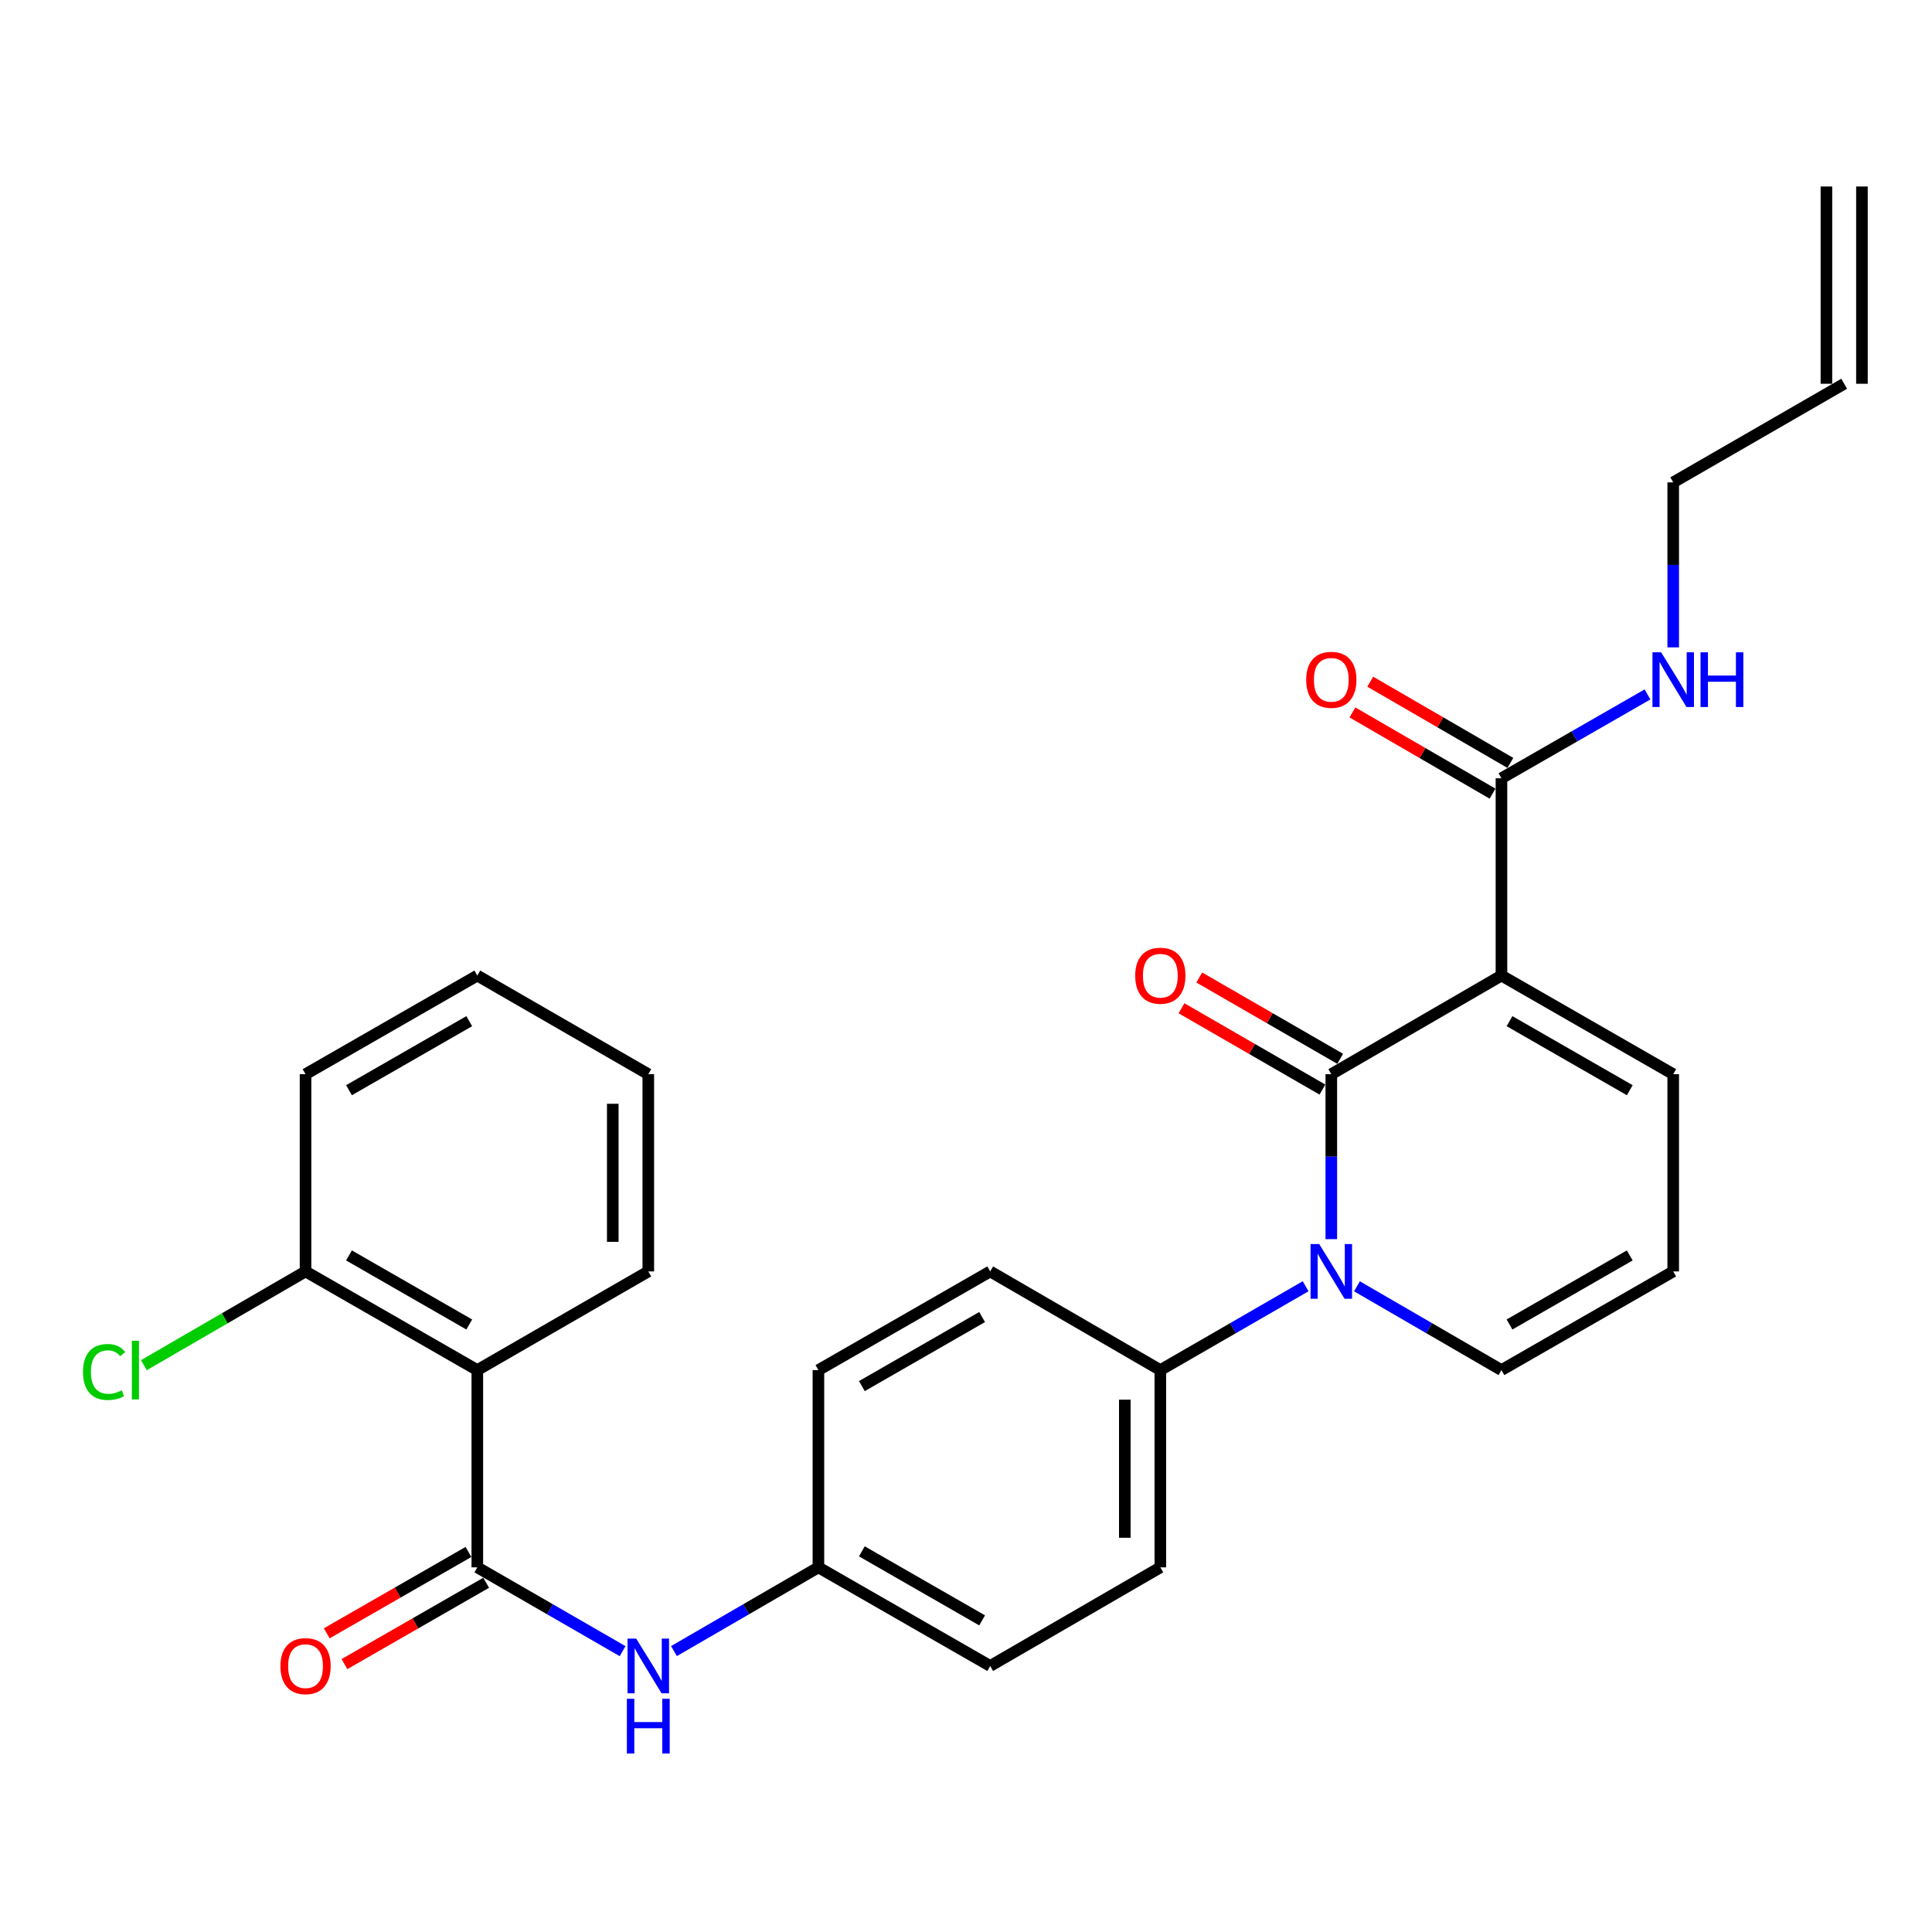 <?xml version='1.0' encoding='iso-8859-1'?>
<svg version='1.1' baseProfile='full'
              xmlns='http://www.w3.org/2000/svg'
                      xmlns:rdkit='http://www.rdkit.org/xml'
                      xmlns:xlink='http://www.w3.org/1999/xlink'
                  xml:space='preserve'
width='1000px' height='1000px' viewBox='0 0 1000 1000'>
<!-- END OF HEADER -->
<rect style='opacity:1.0;fill:#FFFFFF;stroke:none' width='1000' height='1000' x='0' y='0'> </rect>
<path class='bond-0' d='M 689.083,556.002 L 777.148,504.946' style='fill:none;fill-rule:evenodd;stroke:#000000;stroke-width:6px;stroke-linecap:butt;stroke-linejoin:miter;stroke-opacity:1' />
<path class='bond-1' d='M 689.083,556.002 L 689.083,598.691' style='fill:none;fill-rule:evenodd;stroke:#000000;stroke-width:6px;stroke-linecap:butt;stroke-linejoin:miter;stroke-opacity:1' />
<path class='bond-1' d='M 689.083,598.691 L 689.083,641.38' style='fill:none;fill-rule:evenodd;stroke:#0000FF;stroke-width:6px;stroke-linecap:butt;stroke-linejoin:miter;stroke-opacity:1' />
<path class='bond-9' d='M 693.677,548.038 L 657.207,526.998' style='fill:none;fill-rule:evenodd;stroke:#000000;stroke-width:6px;stroke-linecap:butt;stroke-linejoin:miter;stroke-opacity:1' />
<path class='bond-9' d='M 657.207,526.998 L 620.737,505.957' style='fill:none;fill-rule:evenodd;stroke:#FF0000;stroke-width:6px;stroke-linecap:butt;stroke-linejoin:miter;stroke-opacity:1' />
<path class='bond-9' d='M 684.488,563.965 L 648.018,542.924' style='fill:none;fill-rule:evenodd;stroke:#000000;stroke-width:6px;stroke-linecap:butt;stroke-linejoin:miter;stroke-opacity:1' />
<path class='bond-9' d='M 648.018,542.924 L 611.548,521.883' style='fill:none;fill-rule:evenodd;stroke:#FF0000;stroke-width:6px;stroke-linecap:butt;stroke-linejoin:miter;stroke-opacity:1' />
<path class='bond-4' d='M 777.148,504.946 L 777.148,402.835' style='fill:none;fill-rule:evenodd;stroke:#000000;stroke-width:6px;stroke-linecap:butt;stroke-linejoin:miter;stroke-opacity:1' />
<path class='bond-7' d='M 777.148,504.946 L 866.051,556.002' style='fill:none;fill-rule:evenodd;stroke:#000000;stroke-width:6px;stroke-linecap:butt;stroke-linejoin:miter;stroke-opacity:1' />
<path class='bond-7' d='M 781.326,528.55 L 843.559,564.289' style='fill:none;fill-rule:evenodd;stroke:#000000;stroke-width:6px;stroke-linecap:butt;stroke-linejoin:miter;stroke-opacity:1' />
<path class='bond-6' d='M 675.788,665.764 L 638.188,687.461' style='fill:none;fill-rule:evenodd;stroke:#0000FF;stroke-width:6px;stroke-linecap:butt;stroke-linejoin:miter;stroke-opacity:1' />
<path class='bond-6' d='M 638.188,687.461 L 600.588,709.159' style='fill:none;fill-rule:evenodd;stroke:#000000;stroke-width:6px;stroke-linecap:butt;stroke-linejoin:miter;stroke-opacity:1' />
<path class='bond-8' d='M 702.368,665.796 L 739.758,687.477' style='fill:none;fill-rule:evenodd;stroke:#0000FF;stroke-width:6px;stroke-linecap:butt;stroke-linejoin:miter;stroke-opacity:1' />
<path class='bond-8' d='M 739.758,687.477 L 777.148,709.159' style='fill:none;fill-rule:evenodd;stroke:#000000;stroke-width:6px;stroke-linecap:butt;stroke-linejoin:miter;stroke-opacity:1' />
<path class='bond-2' d='M 247.06,811.26 L 284.66,832.948' style='fill:none;fill-rule:evenodd;stroke:#000000;stroke-width:6px;stroke-linecap:butt;stroke-linejoin:miter;stroke-opacity:1' />
<path class='bond-2' d='M 284.66,832.948 L 322.26,854.637' style='fill:none;fill-rule:evenodd;stroke:#0000FF;stroke-width:6px;stroke-linecap:butt;stroke-linejoin:miter;stroke-opacity:1' />
<path class='bond-3' d='M 247.06,811.26 L 247.06,709.159' style='fill:none;fill-rule:evenodd;stroke:#000000;stroke-width:6px;stroke-linecap:butt;stroke-linejoin:miter;stroke-opacity:1' />
<path class='bond-12' d='M 242.482,803.287 L 205.807,824.342' style='fill:none;fill-rule:evenodd;stroke:#000000;stroke-width:6px;stroke-linecap:butt;stroke-linejoin:miter;stroke-opacity:1' />
<path class='bond-12' d='M 205.807,824.342 L 169.132,845.397' style='fill:none;fill-rule:evenodd;stroke:#FF0000;stroke-width:6px;stroke-linecap:butt;stroke-linejoin:miter;stroke-opacity:1' />
<path class='bond-12' d='M 251.637,819.233 L 214.962,840.288' style='fill:none;fill-rule:evenodd;stroke:#000000;stroke-width:6px;stroke-linecap:butt;stroke-linejoin:miter;stroke-opacity:1' />
<path class='bond-12' d='M 214.962,840.288 L 178.287,861.343' style='fill:none;fill-rule:evenodd;stroke:#FF0000;stroke-width:6px;stroke-linecap:butt;stroke-linejoin:miter;stroke-opacity:1' />
<path class='bond-11' d='M 247.06,709.159 L 158.147,658.093' style='fill:none;fill-rule:evenodd;stroke:#000000;stroke-width:6px;stroke-linecap:butt;stroke-linejoin:miter;stroke-opacity:1' />
<path class='bond-11' d='M 242.88,685.554 L 180.641,649.808' style='fill:none;fill-rule:evenodd;stroke:#000000;stroke-width:6px;stroke-linecap:butt;stroke-linejoin:miter;stroke-opacity:1' />
<path class='bond-23' d='M 247.06,709.159 L 335.554,658.093' style='fill:none;fill-rule:evenodd;stroke:#000000;stroke-width:6px;stroke-linecap:butt;stroke-linejoin:miter;stroke-opacity:1' />
<path class='bond-13' d='M 781.758,394.881 L 745.498,373.863' style='fill:none;fill-rule:evenodd;stroke:#000000;stroke-width:6px;stroke-linecap:butt;stroke-linejoin:miter;stroke-opacity:1' />
<path class='bond-13' d='M 745.498,373.863 L 709.238,352.846' style='fill:none;fill-rule:evenodd;stroke:#FF0000;stroke-width:6px;stroke-linecap:butt;stroke-linejoin:miter;stroke-opacity:1' />
<path class='bond-13' d='M 772.538,410.789 L 736.277,389.771' style='fill:none;fill-rule:evenodd;stroke:#000000;stroke-width:6px;stroke-linecap:butt;stroke-linejoin:miter;stroke-opacity:1' />
<path class='bond-13' d='M 736.277,389.771 L 700.017,368.754' style='fill:none;fill-rule:evenodd;stroke:#FF0000;stroke-width:6px;stroke-linecap:butt;stroke-linejoin:miter;stroke-opacity:1' />
<path class='bond-14' d='M 777.148,402.835 L 814.948,381.131' style='fill:none;fill-rule:evenodd;stroke:#000000;stroke-width:6px;stroke-linecap:butt;stroke-linejoin:miter;stroke-opacity:1' />
<path class='bond-14' d='M 814.948,381.131 L 852.748,359.428' style='fill:none;fill-rule:evenodd;stroke:#0000FF;stroke-width:6px;stroke-linecap:butt;stroke-linejoin:miter;stroke-opacity:1' />
<path class='bond-5' d='M 348.839,854.604 L 386.224,832.932' style='fill:none;fill-rule:evenodd;stroke:#0000FF;stroke-width:6px;stroke-linecap:butt;stroke-linejoin:miter;stroke-opacity:1' />
<path class='bond-5' d='M 386.224,832.932 L 423.609,811.26' style='fill:none;fill-rule:evenodd;stroke:#000000;stroke-width:6px;stroke-linecap:butt;stroke-linejoin:miter;stroke-opacity:1' />
<path class='bond-15' d='M 600.588,709.159 L 600.588,811.26' style='fill:none;fill-rule:evenodd;stroke:#000000;stroke-width:6px;stroke-linecap:butt;stroke-linejoin:miter;stroke-opacity:1' />
<path class='bond-15' d='M 582.201,724.474 L 582.201,795.945' style='fill:none;fill-rule:evenodd;stroke:#000000;stroke-width:6px;stroke-linecap:butt;stroke-linejoin:miter;stroke-opacity:1' />
<path class='bond-16' d='M 600.588,709.159 L 512.523,658.093' style='fill:none;fill-rule:evenodd;stroke:#000000;stroke-width:6px;stroke-linecap:butt;stroke-linejoin:miter;stroke-opacity:1' />
<path class='bond-28' d='M 866.051,556.002 L 866.051,658.093' style='fill:none;fill-rule:evenodd;stroke:#000000;stroke-width:6px;stroke-linecap:butt;stroke-linejoin:miter;stroke-opacity:1' />
<path class='bond-10' d='M 777.148,709.159 L 866.051,658.093' style='fill:none;fill-rule:evenodd;stroke:#000000;stroke-width:6px;stroke-linecap:butt;stroke-linejoin:miter;stroke-opacity:1' />
<path class='bond-10' d='M 781.325,685.554 L 843.557,649.808' style='fill:none;fill-rule:evenodd;stroke:#000000;stroke-width:6px;stroke-linecap:butt;stroke-linejoin:miter;stroke-opacity:1' />
<path class='bond-20' d='M 158.147,658.093 L 116.311,682.354' style='fill:none;fill-rule:evenodd;stroke:#000000;stroke-width:6px;stroke-linecap:butt;stroke-linejoin:miter;stroke-opacity:1' />
<path class='bond-20' d='M 116.311,682.354 L 74.476,706.616' style='fill:none;fill-rule:evenodd;stroke:#00CC00;stroke-width:6px;stroke-linecap:butt;stroke-linejoin:miter;stroke-opacity:1' />
<path class='bond-25' d='M 158.147,658.093 L 158.147,556.002' style='fill:none;fill-rule:evenodd;stroke:#000000;stroke-width:6px;stroke-linecap:butt;stroke-linejoin:miter;stroke-opacity:1' />
<path class='bond-24' d='M 866.051,335.077 L 866.051,292.377' style='fill:none;fill-rule:evenodd;stroke:#0000FF;stroke-width:6px;stroke-linecap:butt;stroke-linejoin:miter;stroke-opacity:1' />
<path class='bond-24' d='M 866.051,292.377 L 866.051,249.678' style='fill:none;fill-rule:evenodd;stroke:#000000;stroke-width:6px;stroke-linecap:butt;stroke-linejoin:miter;stroke-opacity:1' />
<path class='bond-21' d='M 600.588,811.26 L 512.523,862.305' style='fill:none;fill-rule:evenodd;stroke:#000000;stroke-width:6px;stroke-linecap:butt;stroke-linejoin:miter;stroke-opacity:1' />
<path class='bond-22' d='M 512.523,658.093 L 423.609,709.159' style='fill:none;fill-rule:evenodd;stroke:#000000;stroke-width:6px;stroke-linecap:butt;stroke-linejoin:miter;stroke-opacity:1' />
<path class='bond-22' d='M 508.343,681.697 L 446.104,717.443' style='fill:none;fill-rule:evenodd;stroke:#000000;stroke-width:6px;stroke-linecap:butt;stroke-linejoin:miter;stroke-opacity:1' />
<path class='bond-17' d='M 423.609,811.26 L 423.609,709.159' style='fill:none;fill-rule:evenodd;stroke:#000000;stroke-width:6px;stroke-linecap:butt;stroke-linejoin:miter;stroke-opacity:1' />
<path class='bond-29' d='M 423.609,811.26 L 512.523,862.305' style='fill:none;fill-rule:evenodd;stroke:#000000;stroke-width:6px;stroke-linecap:butt;stroke-linejoin:miter;stroke-opacity:1' />
<path class='bond-29' d='M 446.101,802.97 L 508.341,838.702' style='fill:none;fill-rule:evenodd;stroke:#000000;stroke-width:6px;stroke-linecap:butt;stroke-linejoin:miter;stroke-opacity:1' />
<path class='bond-18' d='M 954.545,198.633 L 866.051,249.678' style='fill:none;fill-rule:evenodd;stroke:#000000;stroke-width:6px;stroke-linecap:butt;stroke-linejoin:miter;stroke-opacity:1' />
<path class='bond-19' d='M 963.739,198.633 L 963.739,96.532' style='fill:none;fill-rule:evenodd;stroke:#000000;stroke-width:6px;stroke-linecap:butt;stroke-linejoin:miter;stroke-opacity:1' />
<path class='bond-19' d='M 945.352,198.633 L 945.352,96.532' style='fill:none;fill-rule:evenodd;stroke:#000000;stroke-width:6px;stroke-linecap:butt;stroke-linejoin:miter;stroke-opacity:1' />
<path class='bond-26' d='M 335.554,658.093 L 335.554,556.002' style='fill:none;fill-rule:evenodd;stroke:#000000;stroke-width:6px;stroke-linecap:butt;stroke-linejoin:miter;stroke-opacity:1' />
<path class='bond-26' d='M 317.167,642.779 L 317.167,571.315' style='fill:none;fill-rule:evenodd;stroke:#000000;stroke-width:6px;stroke-linecap:butt;stroke-linejoin:miter;stroke-opacity:1' />
<path class='bond-30' d='M 158.147,556.002 L 247.06,504.946' style='fill:none;fill-rule:evenodd;stroke:#000000;stroke-width:6px;stroke-linecap:butt;stroke-linejoin:miter;stroke-opacity:1' />
<path class='bond-30' d='M 180.64,564.289 L 242.879,528.55' style='fill:none;fill-rule:evenodd;stroke:#000000;stroke-width:6px;stroke-linecap:butt;stroke-linejoin:miter;stroke-opacity:1' />
<path class='bond-27' d='M 335.554,556.002 L 247.06,504.946' style='fill:none;fill-rule:evenodd;stroke:#000000;stroke-width:6px;stroke-linecap:butt;stroke-linejoin:miter;stroke-opacity:1' />
<path  class='atom-2' d='M 682.823 643.933
L 692.103 658.933
Q 693.023 660.413, 694.503 663.093
Q 695.983 665.773, 696.063 665.933
L 696.063 643.933
L 699.823 643.933
L 699.823 672.253
L 695.943 672.253
L 685.983 655.853
Q 684.823 653.933, 683.583 651.733
Q 682.383 649.533, 682.023 648.853
L 682.023 672.253
L 678.343 672.253
L 678.343 643.933
L 682.823 643.933
' fill='#0000FF'/>
<path  class='atom-6' d='M 329.294 848.145
L 338.574 863.145
Q 339.494 864.625, 340.974 867.305
Q 342.454 869.985, 342.534 870.145
L 342.534 848.145
L 346.294 848.145
L 346.294 876.465
L 342.414 876.465
L 332.454 860.065
Q 331.294 858.145, 330.054 855.945
Q 328.854 853.745, 328.494 853.065
L 328.494 876.465
L 324.814 876.465
L 324.814 848.145
L 329.294 848.145
' fill='#0000FF'/>
<path  class='atom-6' d='M 324.474 879.297
L 328.314 879.297
L 328.314 891.337
L 342.794 891.337
L 342.794 879.297
L 346.634 879.297
L 346.634 907.617
L 342.794 907.617
L 342.794 894.537
L 328.314 894.537
L 328.314 907.617
L 324.474 907.617
L 324.474 879.297
' fill='#0000FF'/>
<path  class='atom-10' d='M 587.588 505.026
Q 587.588 498.226, 590.948 494.426
Q 594.308 490.626, 600.588 490.626
Q 606.868 490.626, 610.228 494.426
Q 613.588 498.226, 613.588 505.026
Q 613.588 511.906, 610.188 515.826
Q 606.788 519.706, 600.588 519.706
Q 594.348 519.706, 590.948 515.826
Q 587.588 511.946, 587.588 505.026
M 600.588 516.506
Q 604.908 516.506, 607.228 513.626
Q 609.588 510.706, 609.588 505.026
Q 609.588 499.466, 607.228 496.666
Q 604.908 493.826, 600.588 493.826
Q 596.268 493.826, 593.908 496.626
Q 591.588 499.426, 591.588 505.026
Q 591.588 510.746, 593.908 513.626
Q 596.268 516.506, 600.588 516.506
' fill='#FF0000'/>
<path  class='atom-13' d='M 145.147 862.385
Q 145.147 855.585, 148.507 851.785
Q 151.867 847.985, 158.147 847.985
Q 164.427 847.985, 167.787 851.785
Q 171.147 855.585, 171.147 862.385
Q 171.147 869.265, 167.747 873.185
Q 164.347 877.065, 158.147 877.065
Q 151.907 877.065, 148.507 873.185
Q 145.147 869.305, 145.147 862.385
M 158.147 873.865
Q 162.467 873.865, 164.787 870.985
Q 167.147 868.065, 167.147 862.385
Q 167.147 856.825, 164.787 854.025
Q 162.467 851.185, 158.147 851.185
Q 153.827 851.185, 151.467 853.985
Q 149.147 856.785, 149.147 862.385
Q 149.147 868.105, 151.467 870.985
Q 153.827 873.865, 158.147 873.865
' fill='#FF0000'/>
<path  class='atom-14' d='M 676.083 351.869
Q 676.083 345.069, 679.443 341.269
Q 682.803 337.469, 689.083 337.469
Q 695.363 337.469, 698.723 341.269
Q 702.083 345.069, 702.083 351.869
Q 702.083 358.749, 698.683 362.669
Q 695.283 366.549, 689.083 366.549
Q 682.843 366.549, 679.443 362.669
Q 676.083 358.789, 676.083 351.869
M 689.083 363.349
Q 693.403 363.349, 695.723 360.469
Q 698.083 357.549, 698.083 351.869
Q 698.083 346.309, 695.723 343.509
Q 693.403 340.669, 689.083 340.669
Q 684.763 340.669, 682.403 343.469
Q 680.083 346.269, 680.083 351.869
Q 680.083 357.589, 682.403 360.469
Q 684.763 363.349, 689.083 363.349
' fill='#FF0000'/>
<path  class='atom-15' d='M 859.791 337.629
L 869.071 352.629
Q 869.991 354.109, 871.471 356.789
Q 872.951 359.469, 873.031 359.629
L 873.031 337.629
L 876.791 337.629
L 876.791 365.949
L 872.911 365.949
L 862.951 349.549
Q 861.791 347.629, 860.551 345.429
Q 859.351 343.229, 858.991 342.549
L 858.991 365.949
L 855.311 365.949
L 855.311 337.629
L 859.791 337.629
' fill='#0000FF'/>
<path  class='atom-15' d='M 880.191 337.629
L 884.031 337.629
L 884.031 349.669
L 898.511 349.669
L 898.511 337.629
L 902.351 337.629
L 902.351 365.949
L 898.511 365.949
L 898.511 352.869
L 884.031 352.869
L 884.031 365.949
L 880.191 365.949
L 880.191 337.629
' fill='#0000FF'/>
<path  class='atom-21' d='M 42.971 710.139
Q 42.971 703.099, 46.251 699.419
Q 49.571 695.699, 55.851 695.699
Q 61.691 695.699, 64.811 699.819
L 62.171 701.979
Q 59.891 698.979, 55.851 698.979
Q 51.571 698.979, 49.291 701.859
Q 47.051 704.699, 47.051 710.139
Q 47.051 715.739, 49.371 718.619
Q 51.731 721.499, 56.291 721.499
Q 59.411 721.499, 63.051 719.619
L 64.171 722.619
Q 62.691 723.579, 60.451 724.139
Q 58.211 724.699, 55.731 724.699
Q 49.571 724.699, 46.251 720.939
Q 42.971 717.179, 42.971 710.139
' fill='#00CC00'/>
<path  class='atom-21' d='M 68.251 693.979
L 71.931 693.979
L 71.931 724.339
L 68.251 724.339
L 68.251 693.979
' fill='#00CC00'/>
</svg>
